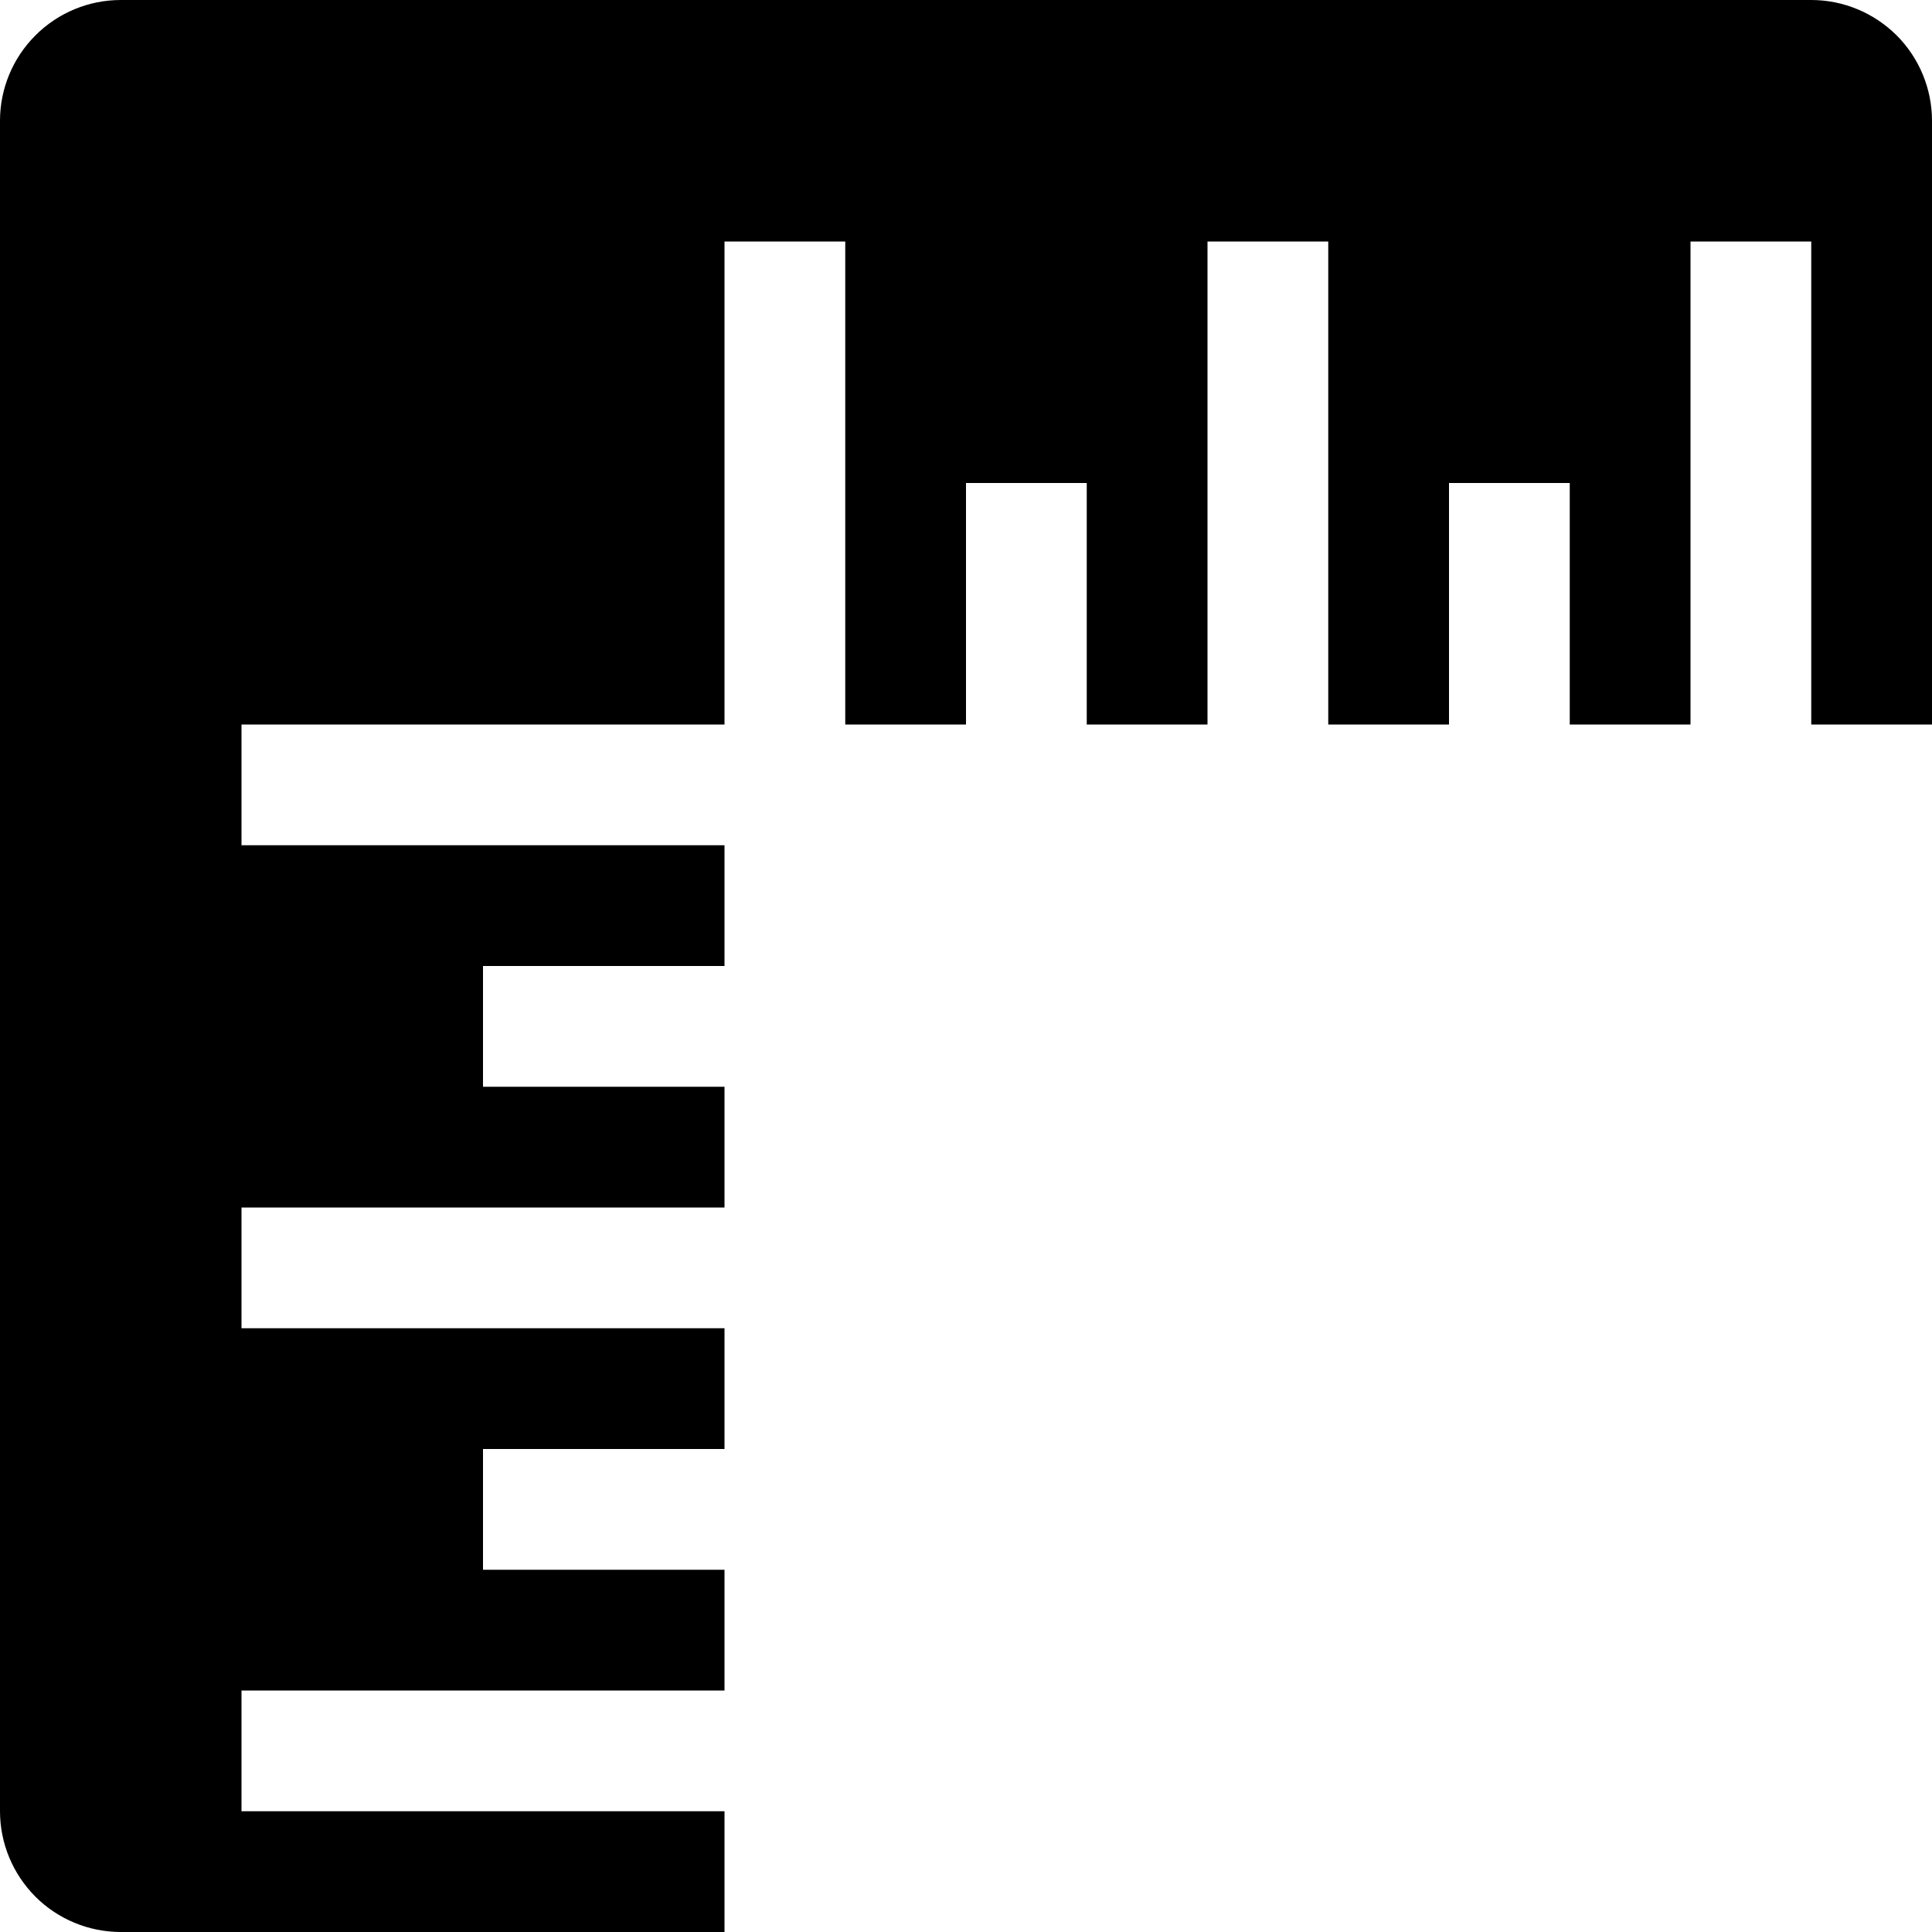 <svg width="18" height="18" viewBox="0 0 18 18" fill="none" xmlns="http://www.w3.org/2000/svg">
<g clip-path="url(#clip0_333_3316)">
<path d="M1.125 0C0.827 0 0.54 0.119 0.33 0.33C0.119 0.54 0 0.827 0 1.125L0 16.875C0 17.173 0.119 17.459 0.33 17.671C0.54 17.881 0.827 18 1.125 18H6.75V16.875H2.25V15.75H6.75V14.625H4.5V13.5H6.75V12.375H2.25V11.25H6.75V10.125H4.5V9H6.75V7.875H2.25V6.75H6.75V2.25H7.875V6.75H9V4.5H10.125V6.75H11.25V2.25H12.375V6.75H13.5V4.5H14.625V6.75H15.75V2.25H16.875V6.75H18V1.125C18 0.827 17.881 0.54 17.671 0.33C17.459 0.119 17.173 0 16.875 0L1.125 0Z" fill="black"/>
</g>
<defs>
<clipPath id="clip0_333_3316">
<rect width="18" height="18" fill="white"/>
</clipPath>
</defs>
</svg>
